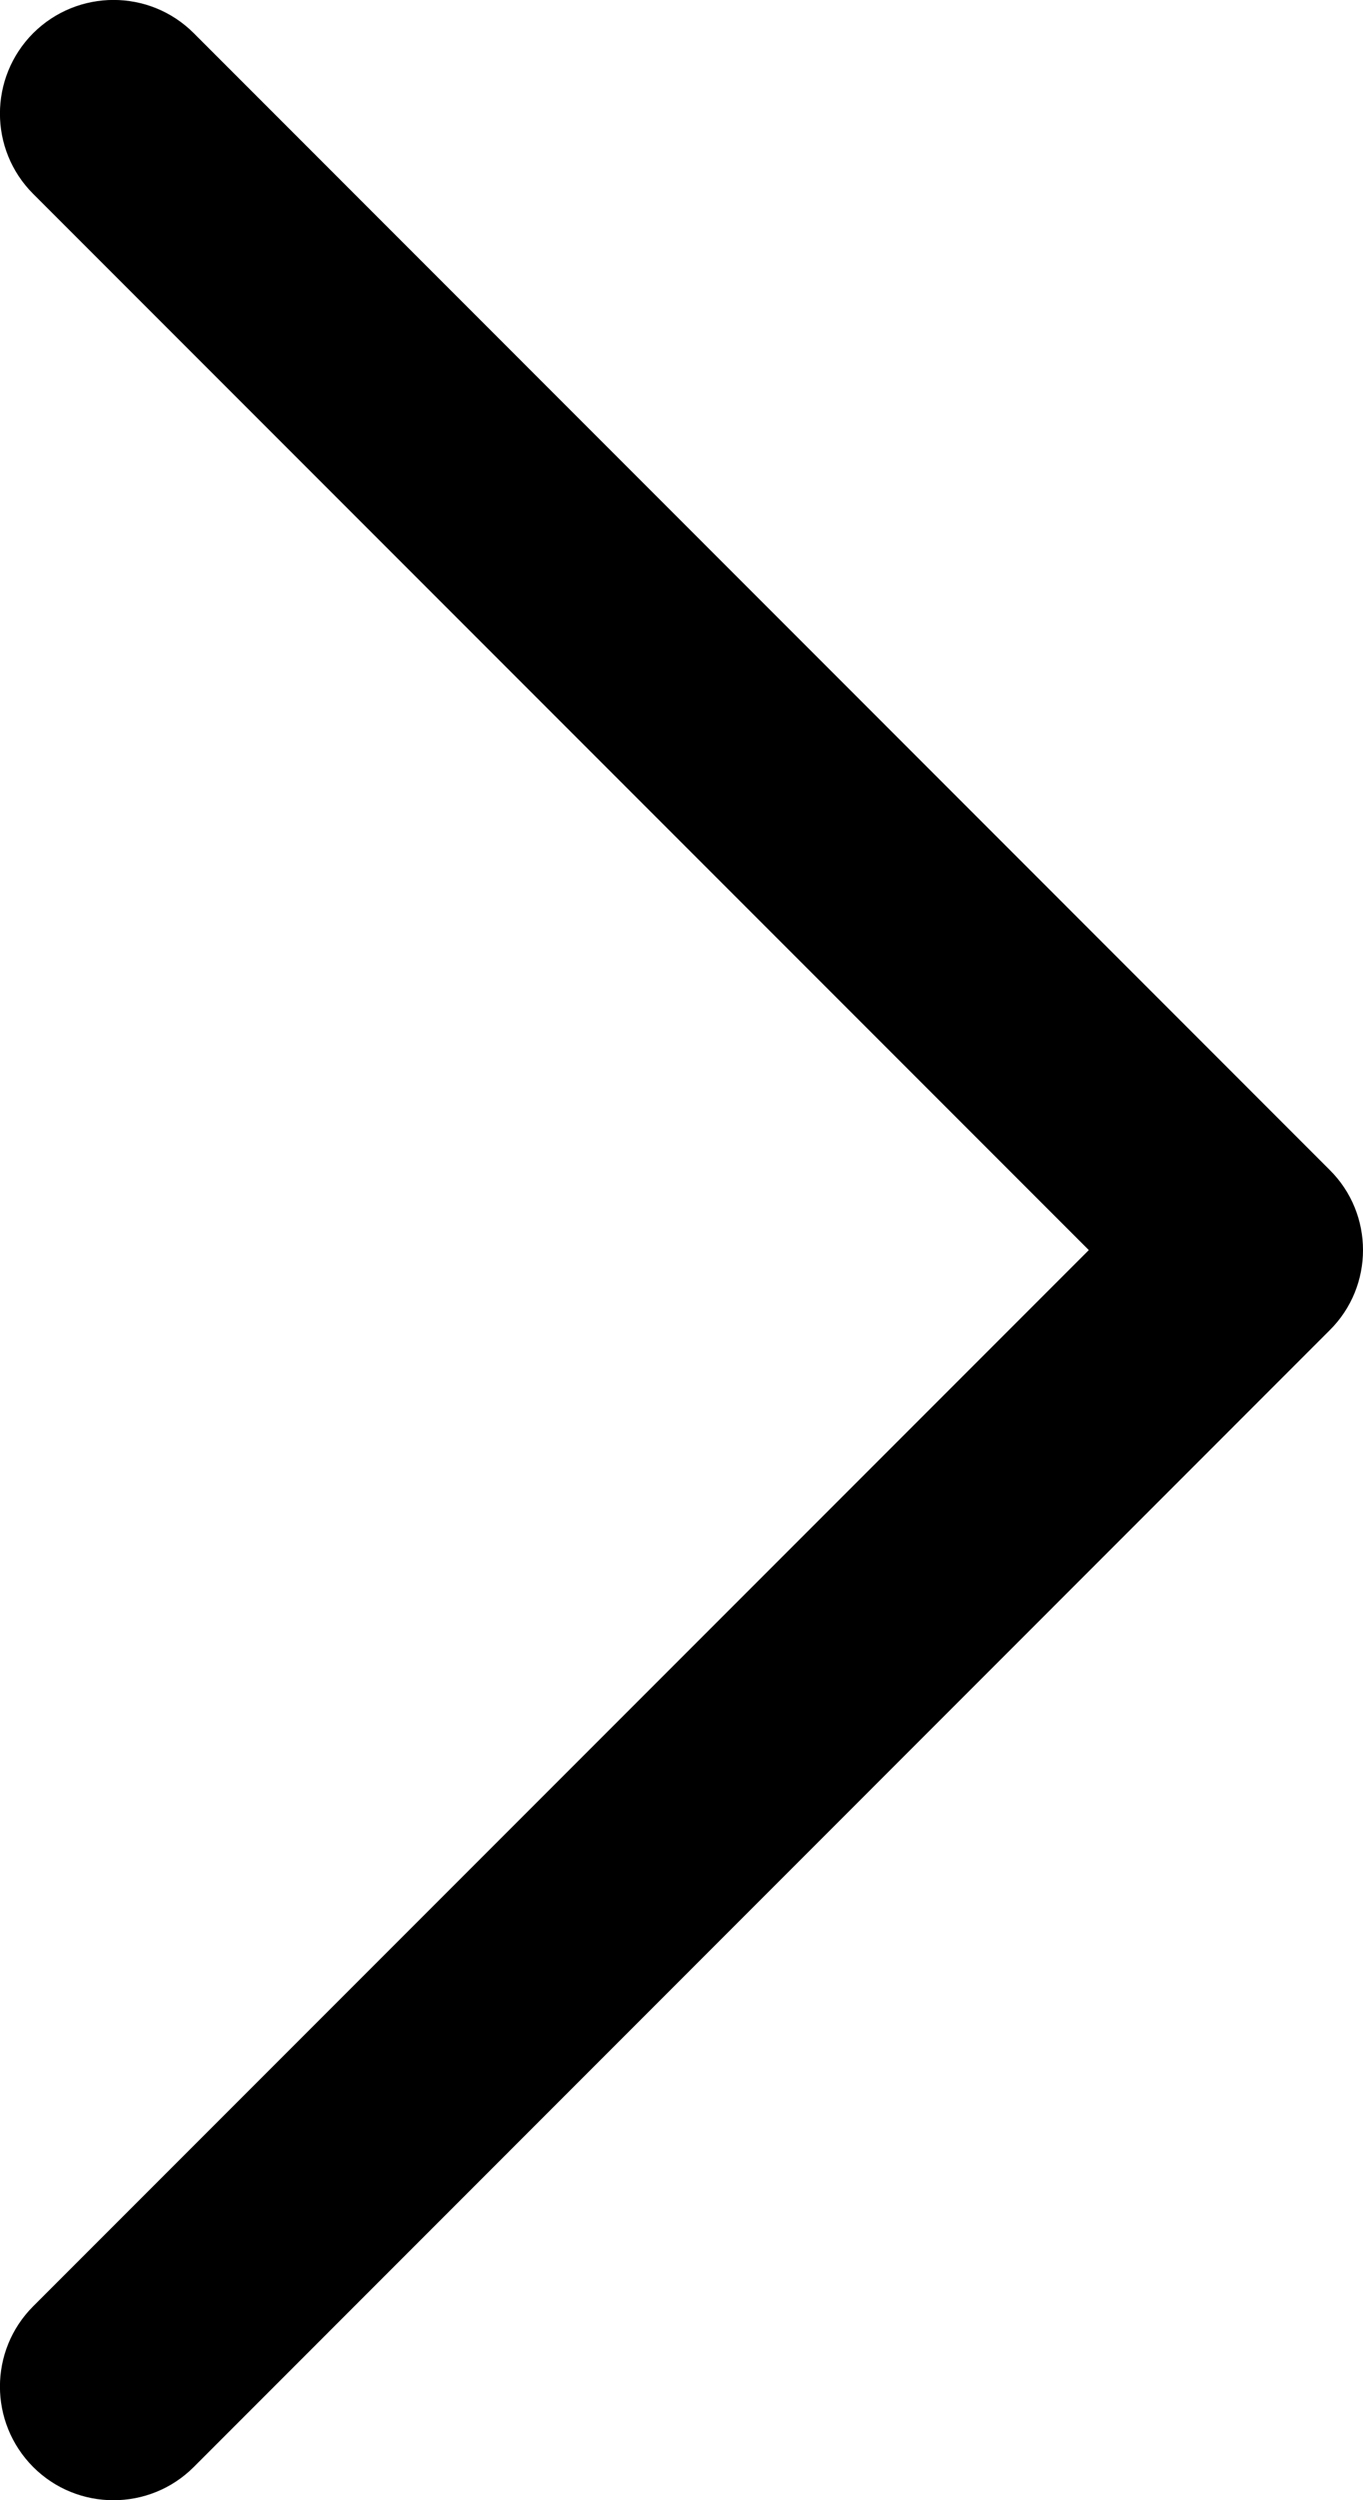 <svg width="6" height="11" viewBox="0 0 6 11" fill="none" xmlns="http://www.w3.org/2000/svg">
<path d="M6 5.5C6 5.628 5.951 5.756 5.853 5.853L0.853 10.854C0.658 11.049 0.341 11.049 0.146 10.854C-0.049 10.658 -0.049 10.342 0.146 10.147L4.793 5.5L0.146 0.853C-0.049 0.658 -0.049 0.342 0.146 0.146C0.342 -0.049 0.658 -0.049 0.853 0.146L5.853 5.147C5.951 5.244 6 5.372 6 5.5Z" fill="black"/>
</svg>
